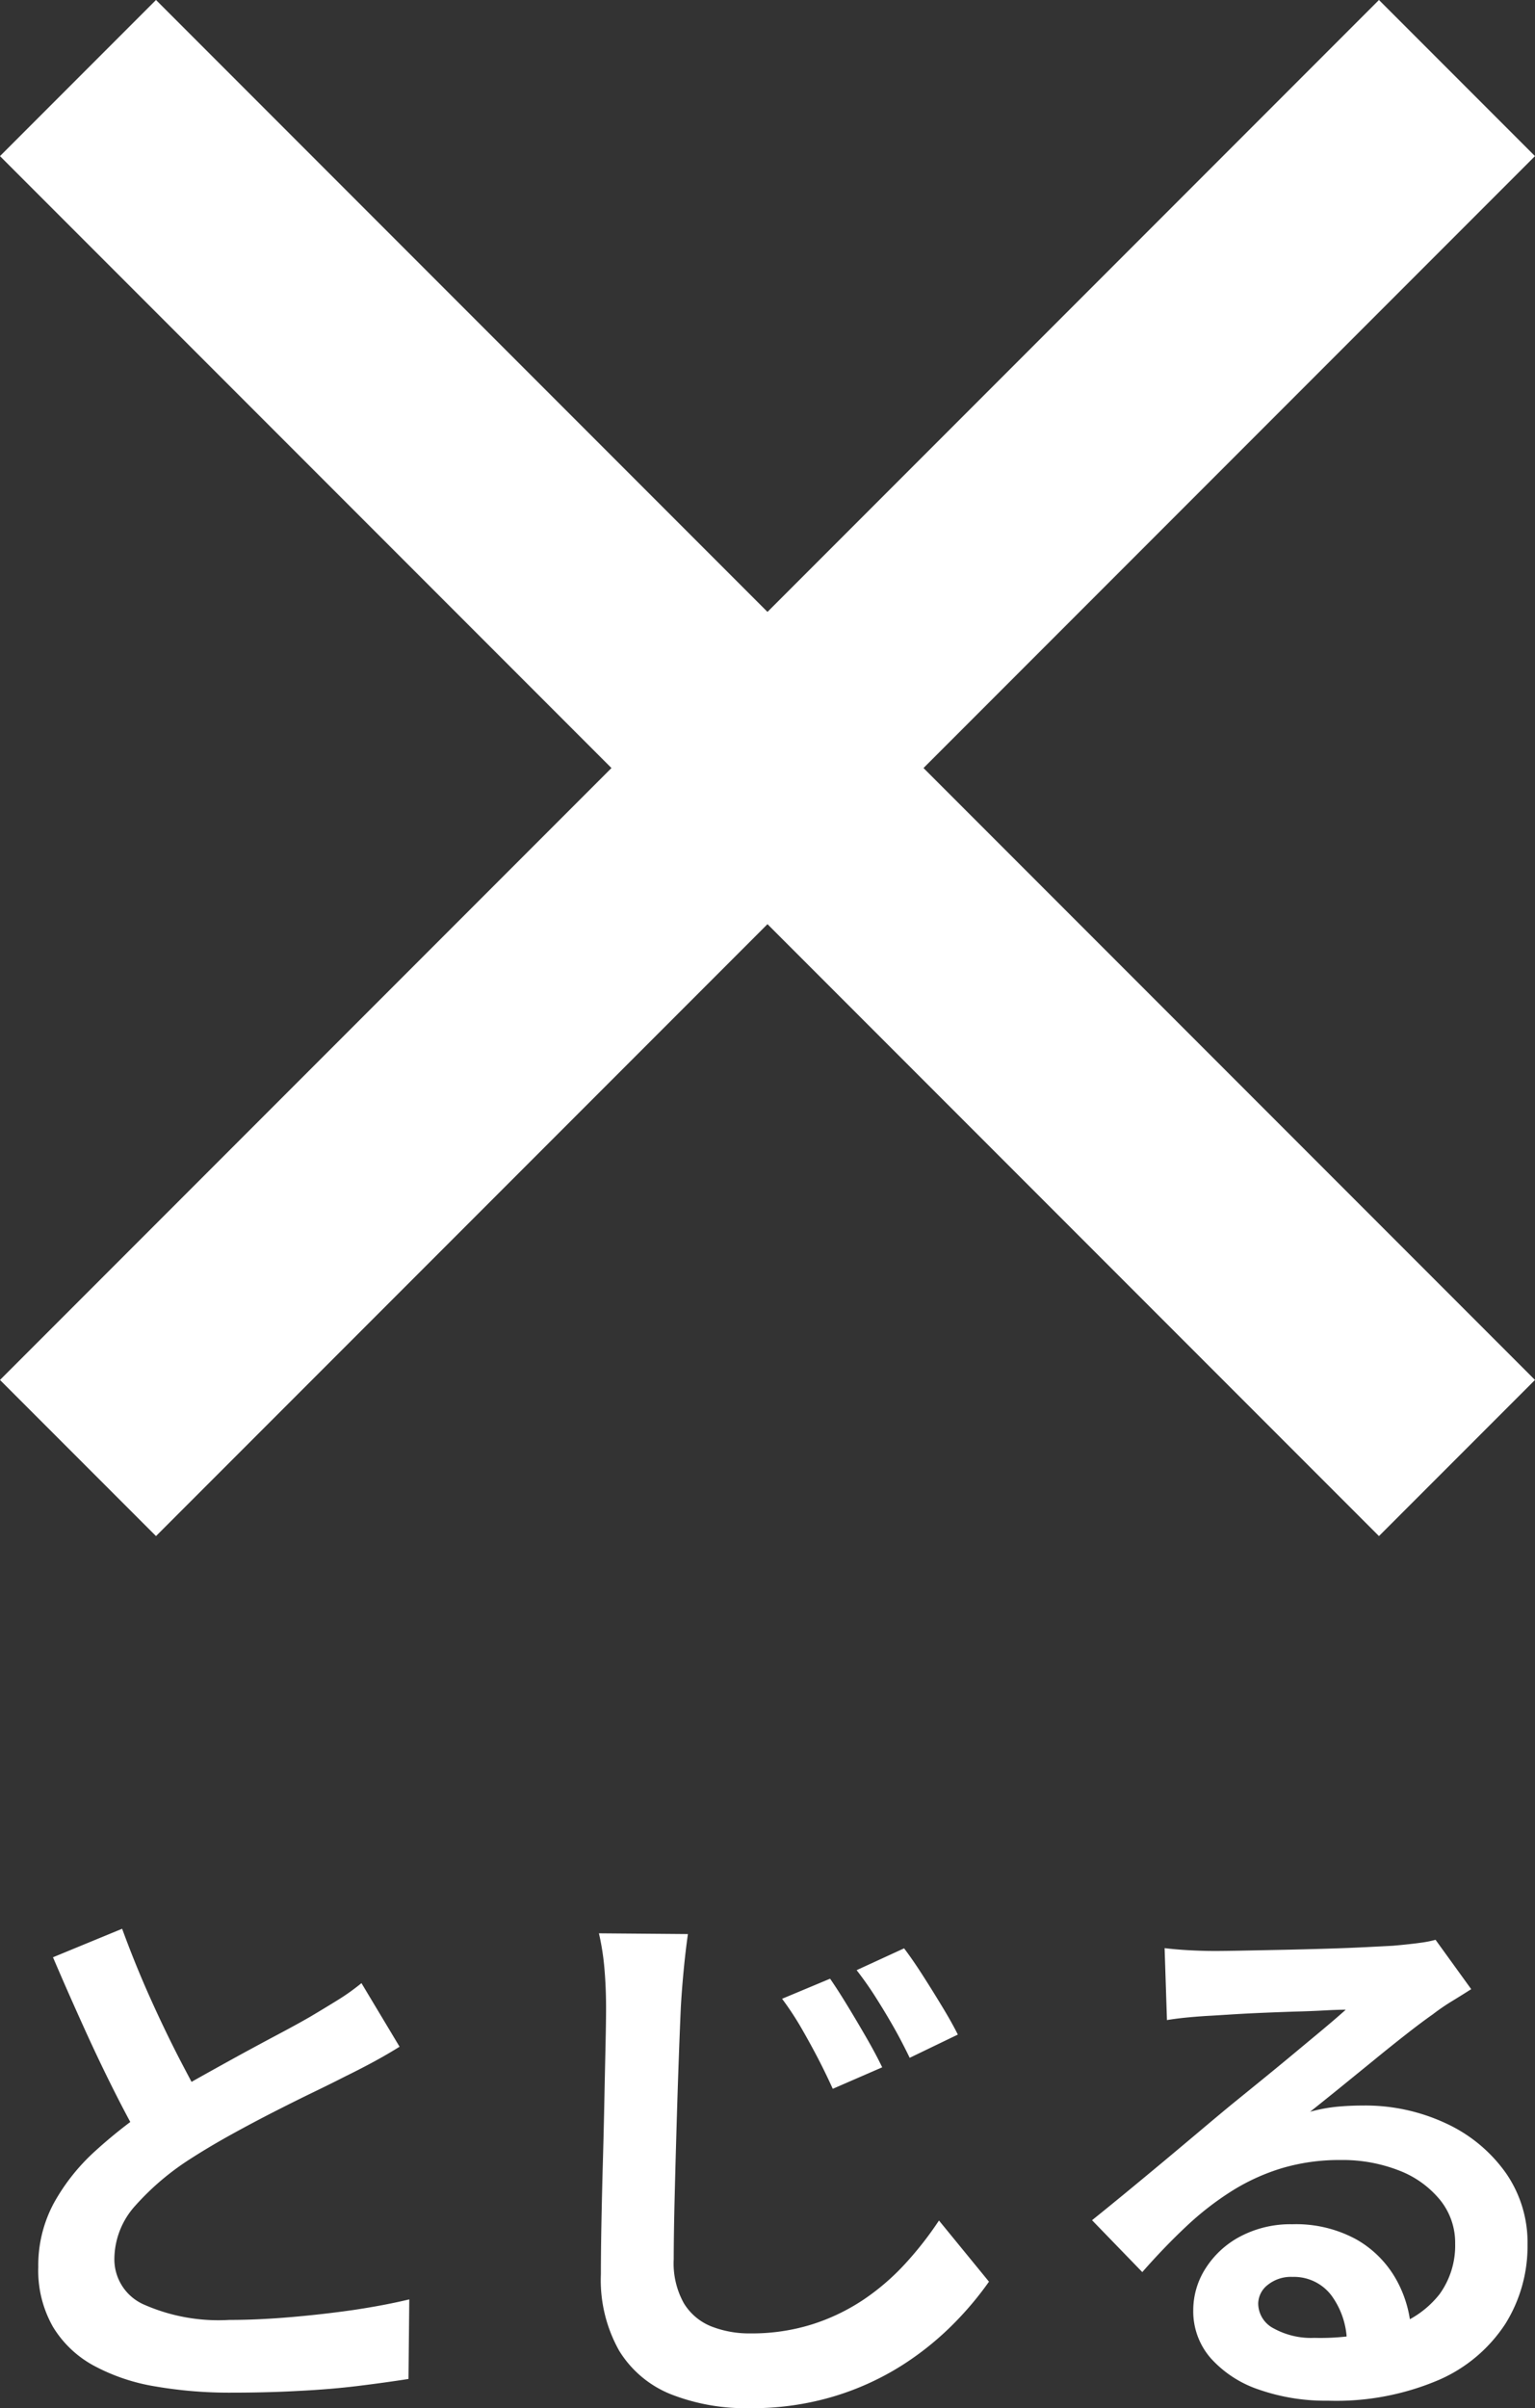 <svg xmlns="http://www.w3.org/2000/svg" width="55.657" height="87.254" viewBox="0 0 55.657 87.254">
  <rect x="0" y="0" width="55.657" height="87.254" fill="#333333" stroke="none"/>
  <g id="グループ_98219" data-name="グループ 98219" transform="translate(-1532.172 -151.172)">
    <g id="グループ_45848" data-name="グループ 45848" transform="translate(-10 -26)">
      <line id="線_15872" data-name="線 15872" x2="50" y2="50" transform="translate(1545 180)" fill="none" stroke="#fff" stroke-width="8"/>
      <line id="線_15873" data-name="線 15873" x1="50" y2="50" transform="translate(1545 180)" fill="none" stroke="#fff" stroke-width="8"/>
    </g>
    <path id="パス_677043" data-name="パス 677043" d="M16.66-11.67q-.45.281-.938.545t-1.047.538q-.462.237-1.13.56t-1.439.716q-.772.394-1.549.823t-1.464.87a9.538,9.538,0,0,0-2.009,1.7,2.9,2.9,0,0,0-.765,1.937A1.789,1.789,0,0,0,7.361-2.341a6.7,6.7,0,0,0,3.124.57q1.035,0,2.21-.1T15-2.133q1.134-.171,2.012-.382L16.983.368Q16.14.5,15.146.622T13.011.8Q11.87.864,10.56.864A15.786,15.786,0,0,1,7.792.636,7.124,7.124,0,0,1,5.568-.117,3.9,3.9,0,0,1,4.091-1.523,4.121,4.121,0,0,1,3.56-3.69,4.755,4.755,0,0,1,4.122-6,7.336,7.336,0,0,1,5.648-7.912,17.647,17.647,0,0,1,7.786-9.57Q8.5-10.052,9.3-10.5t1.571-.872q.772-.42,1.437-.773t1.123-.618q.565-.336,1.008-.611a7.846,7.846,0,0,0,.839-.6ZM6.6-15.944q.487,1.329,1.038,2.551t1.1,2.277q.553,1.055,1.013,1.9L7.491-7.886Q6.953-8.8,6.374-9.942T5.22-12.354q-.576-1.268-1.127-2.557Zm25.67,1.809q.283.409.635.987t.691,1.167q.339.589.563,1.057l-1.792.779q-.293-.643-.579-1.186t-.583-1.055a10.887,10.887,0,0,0-.676-1.021Zm2.683-1.1q.3.394.665.962t.711,1.141q.349.573.573,1.022l-1.746.842q-.309-.638-.612-1.166t-.619-1.024q-.315-.5-.693-.986Zm-7.838-.517q-.091.641-.158,1.354t-.1,1.316q-.036.8-.078,1.972T26.7-8.648q-.038,1.289-.068,2.521T26.6-3.97a2.969,2.969,0,0,0,.371,1.6,2.058,2.058,0,0,0,1,.837,3.756,3.756,0,0,0,1.4.25,7.294,7.294,0,0,0,2.257-.331,7.356,7.356,0,0,0,1.857-.894A8.452,8.452,0,0,0,35-3.815a12.511,12.511,0,0,0,1.218-1.558l1.813,2.216a11.812,11.812,0,0,1-1.27,1.512,10.784,10.784,0,0,1-1.854,1.5A10,10,0,0,1,32.44.989a10.3,10.3,0,0,1-3.1.437A7.4,7.4,0,0,1,26.5.923,3.893,3.893,0,0,1,24.623-.654a5.216,5.216,0,0,1-.664-2.776q0-.808.02-1.86t.052-2.193q.032-1.141.054-2.232t.042-1.974q.02-.883.02-1.389,0-.728-.059-1.418a9.034,9.034,0,0,0-.2-1.283Zm17.284.51q.416.051.9.077t.915.026q.316,0,.96-.012l1.452-.029q.808-.017,1.613-.041t1.455-.057q.65-.032,1-.052.623-.056.983-.107a4.038,4.038,0,0,0,.546-.107l1.293,1.788q-.34.218-.7.437t-.7.481q-.4.28-.966.723t-1.185.95l-1.215.988q-.594.481-1.075.863a5.827,5.827,0,0,1,.964-.181q.458-.044.933-.044a6.9,6.9,0,0,1,3.05.656A5.457,5.457,0,0,1,56.769-7.1,4.409,4.409,0,0,1,57.558-4.5a5.308,5.308,0,0,1-.8,2.865A5.491,5.491,0,0,1,54.349.4a9.471,9.471,0,0,1-4.033.755,7.309,7.309,0,0,1-2.492-.4A4.088,4.088,0,0,1,46.076-.38a2.573,2.573,0,0,1-.638-1.741,2.806,2.806,0,0,1,.45-1.523A3.316,3.316,0,0,1,47.152-4.8a3.893,3.893,0,0,1,1.875-.438,4.562,4.562,0,0,1,2.325.55A3.819,3.819,0,0,1,52.81-3.212a4.283,4.283,0,0,1,.532,2.018l-2.334.3a2.91,2.91,0,0,0-.56-1.763,1.7,1.7,0,0,0-1.409-.673,1.339,1.339,0,0,0-.906.294.872.872,0,0,0-.34.673,1.022,1.022,0,0,0,.563.9,2.812,2.812,0,0,0,1.473.342,8.5,8.5,0,0,0,2.828-.406A3.515,3.515,0,0,0,54.365-2.7a3,3,0,0,0,.569-1.833,2.462,2.462,0,0,0-.548-1.587A3.572,3.572,0,0,0,52.9-7.185a5.618,5.618,0,0,0-2.116-.38,7.307,7.307,0,0,0-2.12.292,7.507,7.507,0,0,0-1.819.825A10.813,10.813,0,0,0,45.19-5.165q-.8.75-1.6,1.661l-1.822-1.88q.533-.428,1.212-.986t1.388-1.149q.709-.592,1.342-1.125t1.069-.893l.985-.8q.565-.458,1.164-.954l1.138-.946q.54-.45.9-.774-.3,0-.789.027t-1.053.041q-.568.019-1.139.043t-1.062.054l-.806.05q-.4.02-.843.061t-.79.1Z" transform="translate(1530 237)" fill="#fff"/>
  </g>
</svg>
